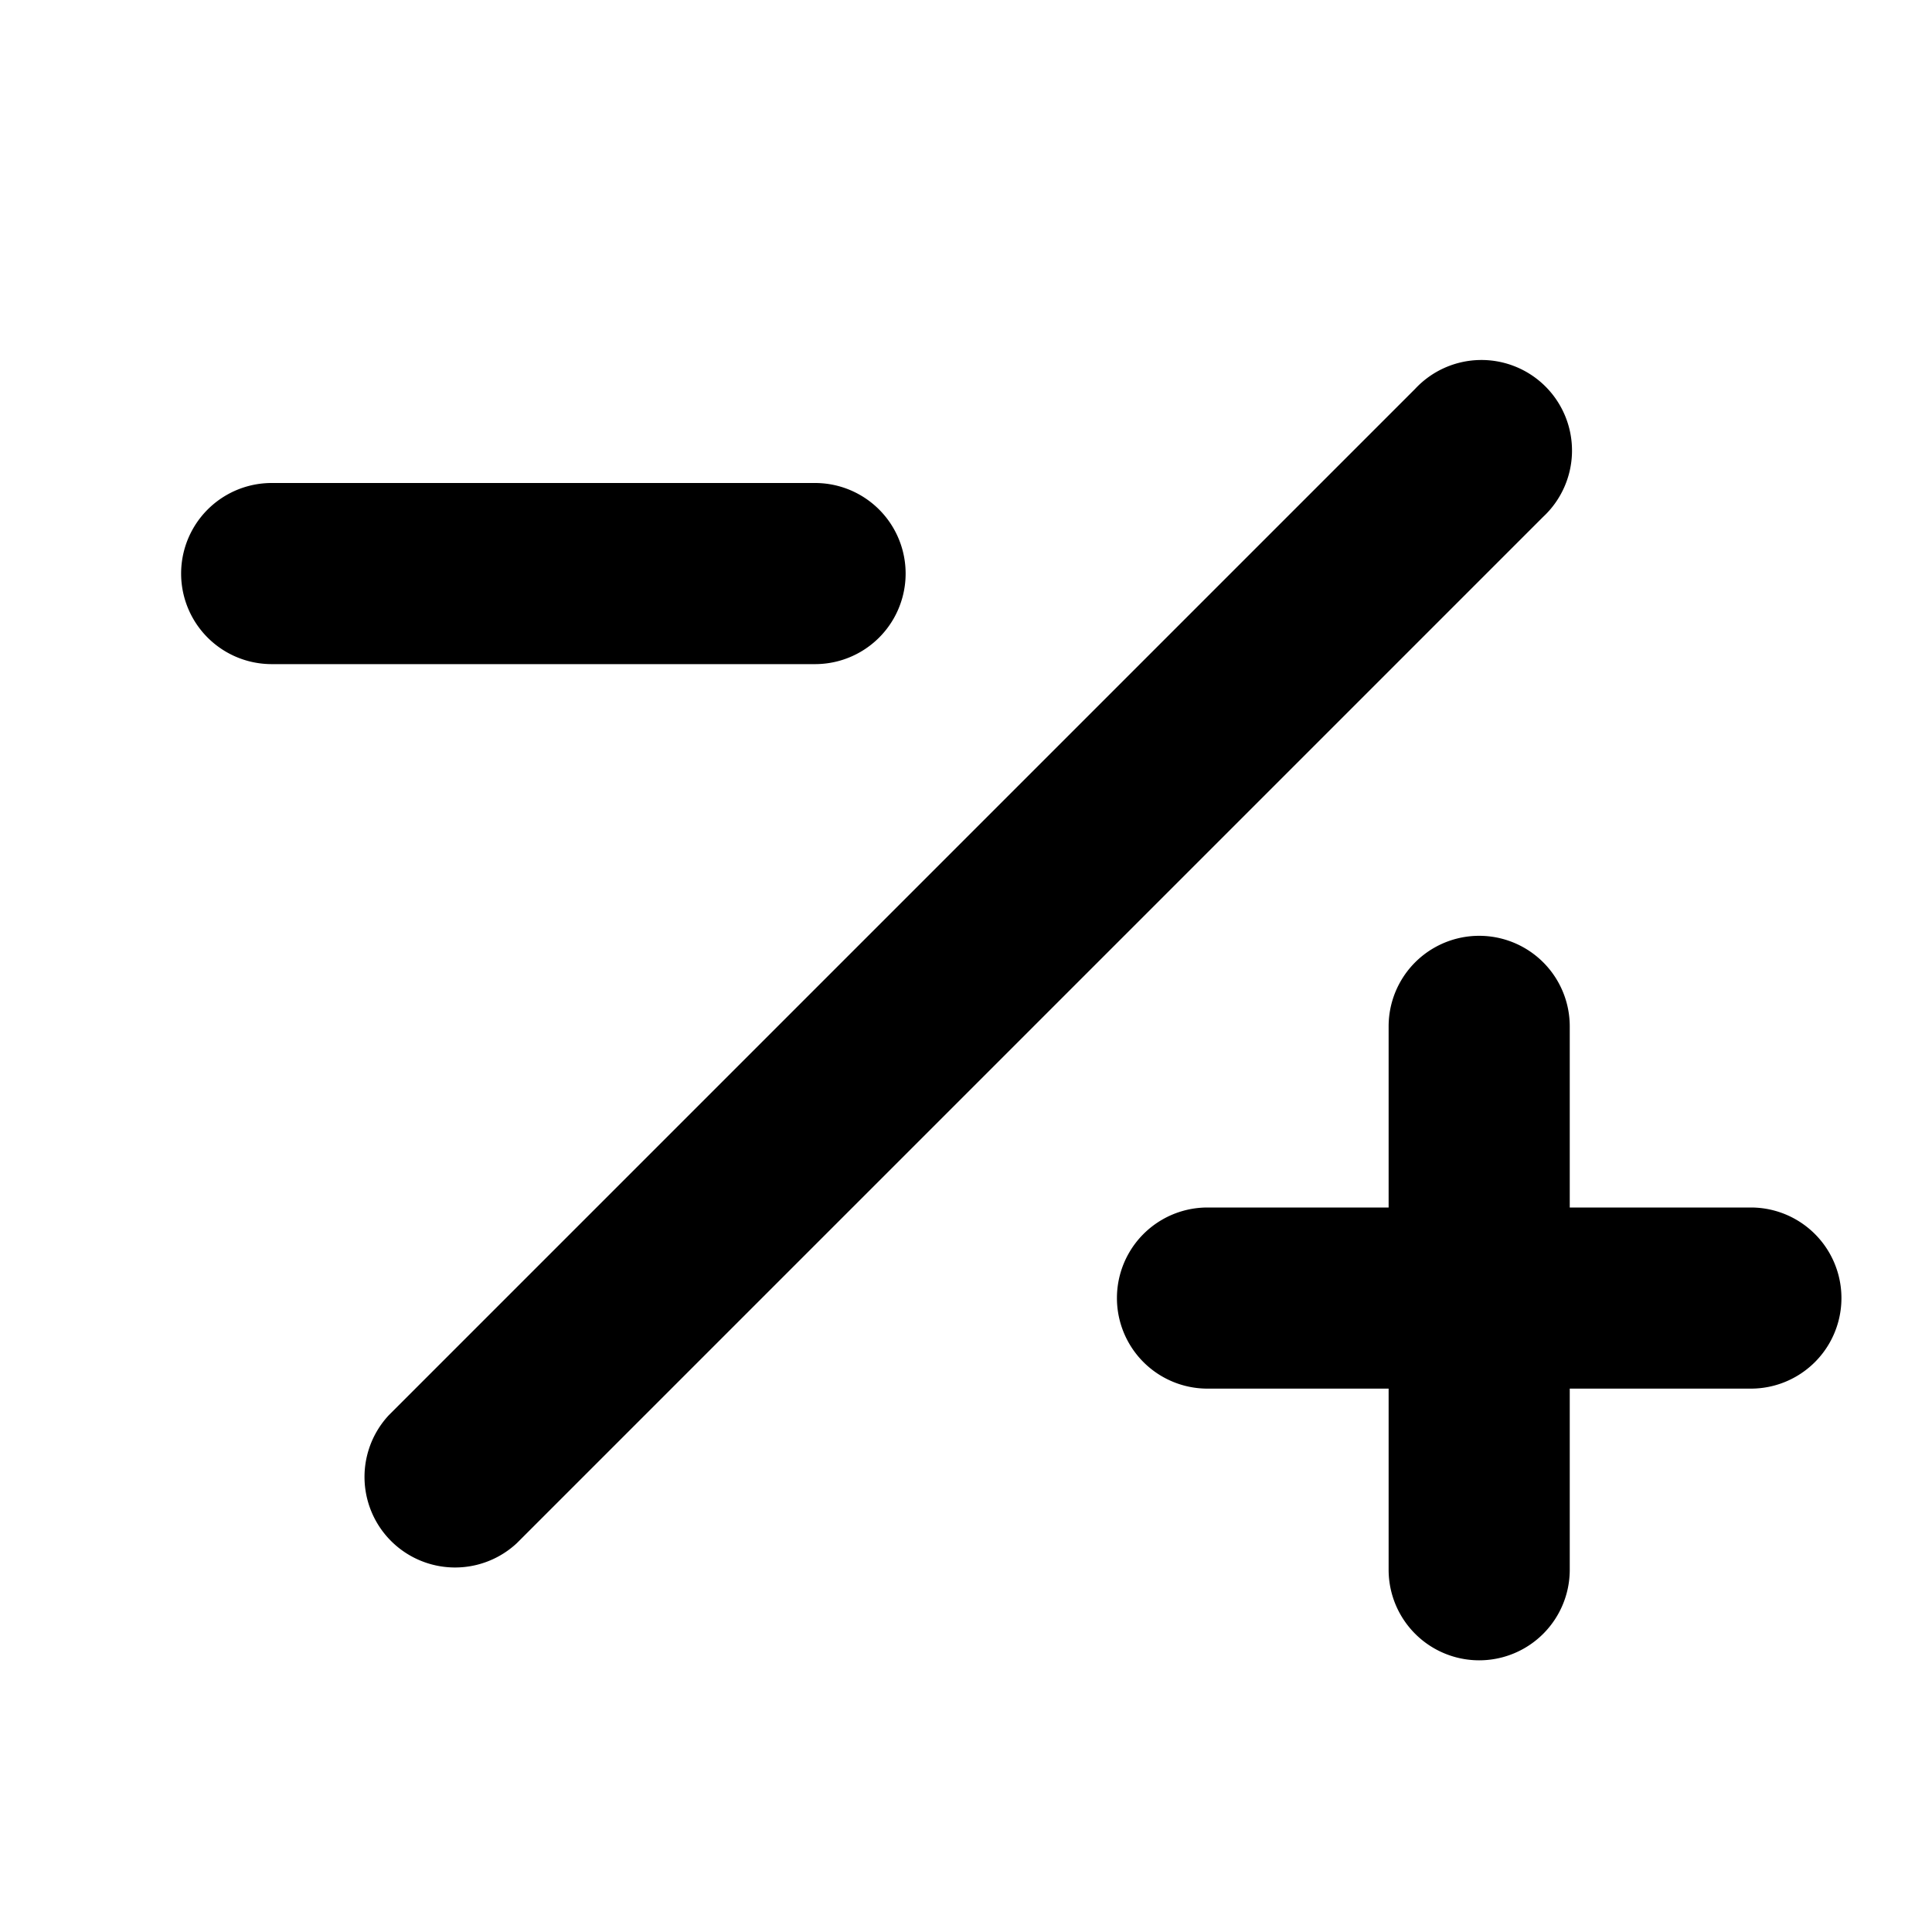 <?xml version="1.0" encoding="utf-8"?><!-- Uploaded to: SVG Repo, www.svgrepo.com, Generator: SVG Repo Mixer Tools -->
<svg width="800px" height="800px" viewBox="0 0 16 16" xmlns="http://www.w3.org/2000/svg" fill="none">
<g fill="#000000">
<path d="M11.72 3.22a.75.75 0 111.06 1.06l-8.5 8.5a.75.75 0 01-1.06-1.06l8.5-8.5zM2.25 4a.75.75 0 000 1.5h4.5a.75.75 0 000-1.5h-4.5zM10 10a.75.75 0 000 1.5h1.5V13a.75.75 0 001.5 0v-1.5h1.5a.75.75 0 000-1.5H13V8.5a.75.75 0 00-1.5 0V10H10z"/>
</g>
</svg>